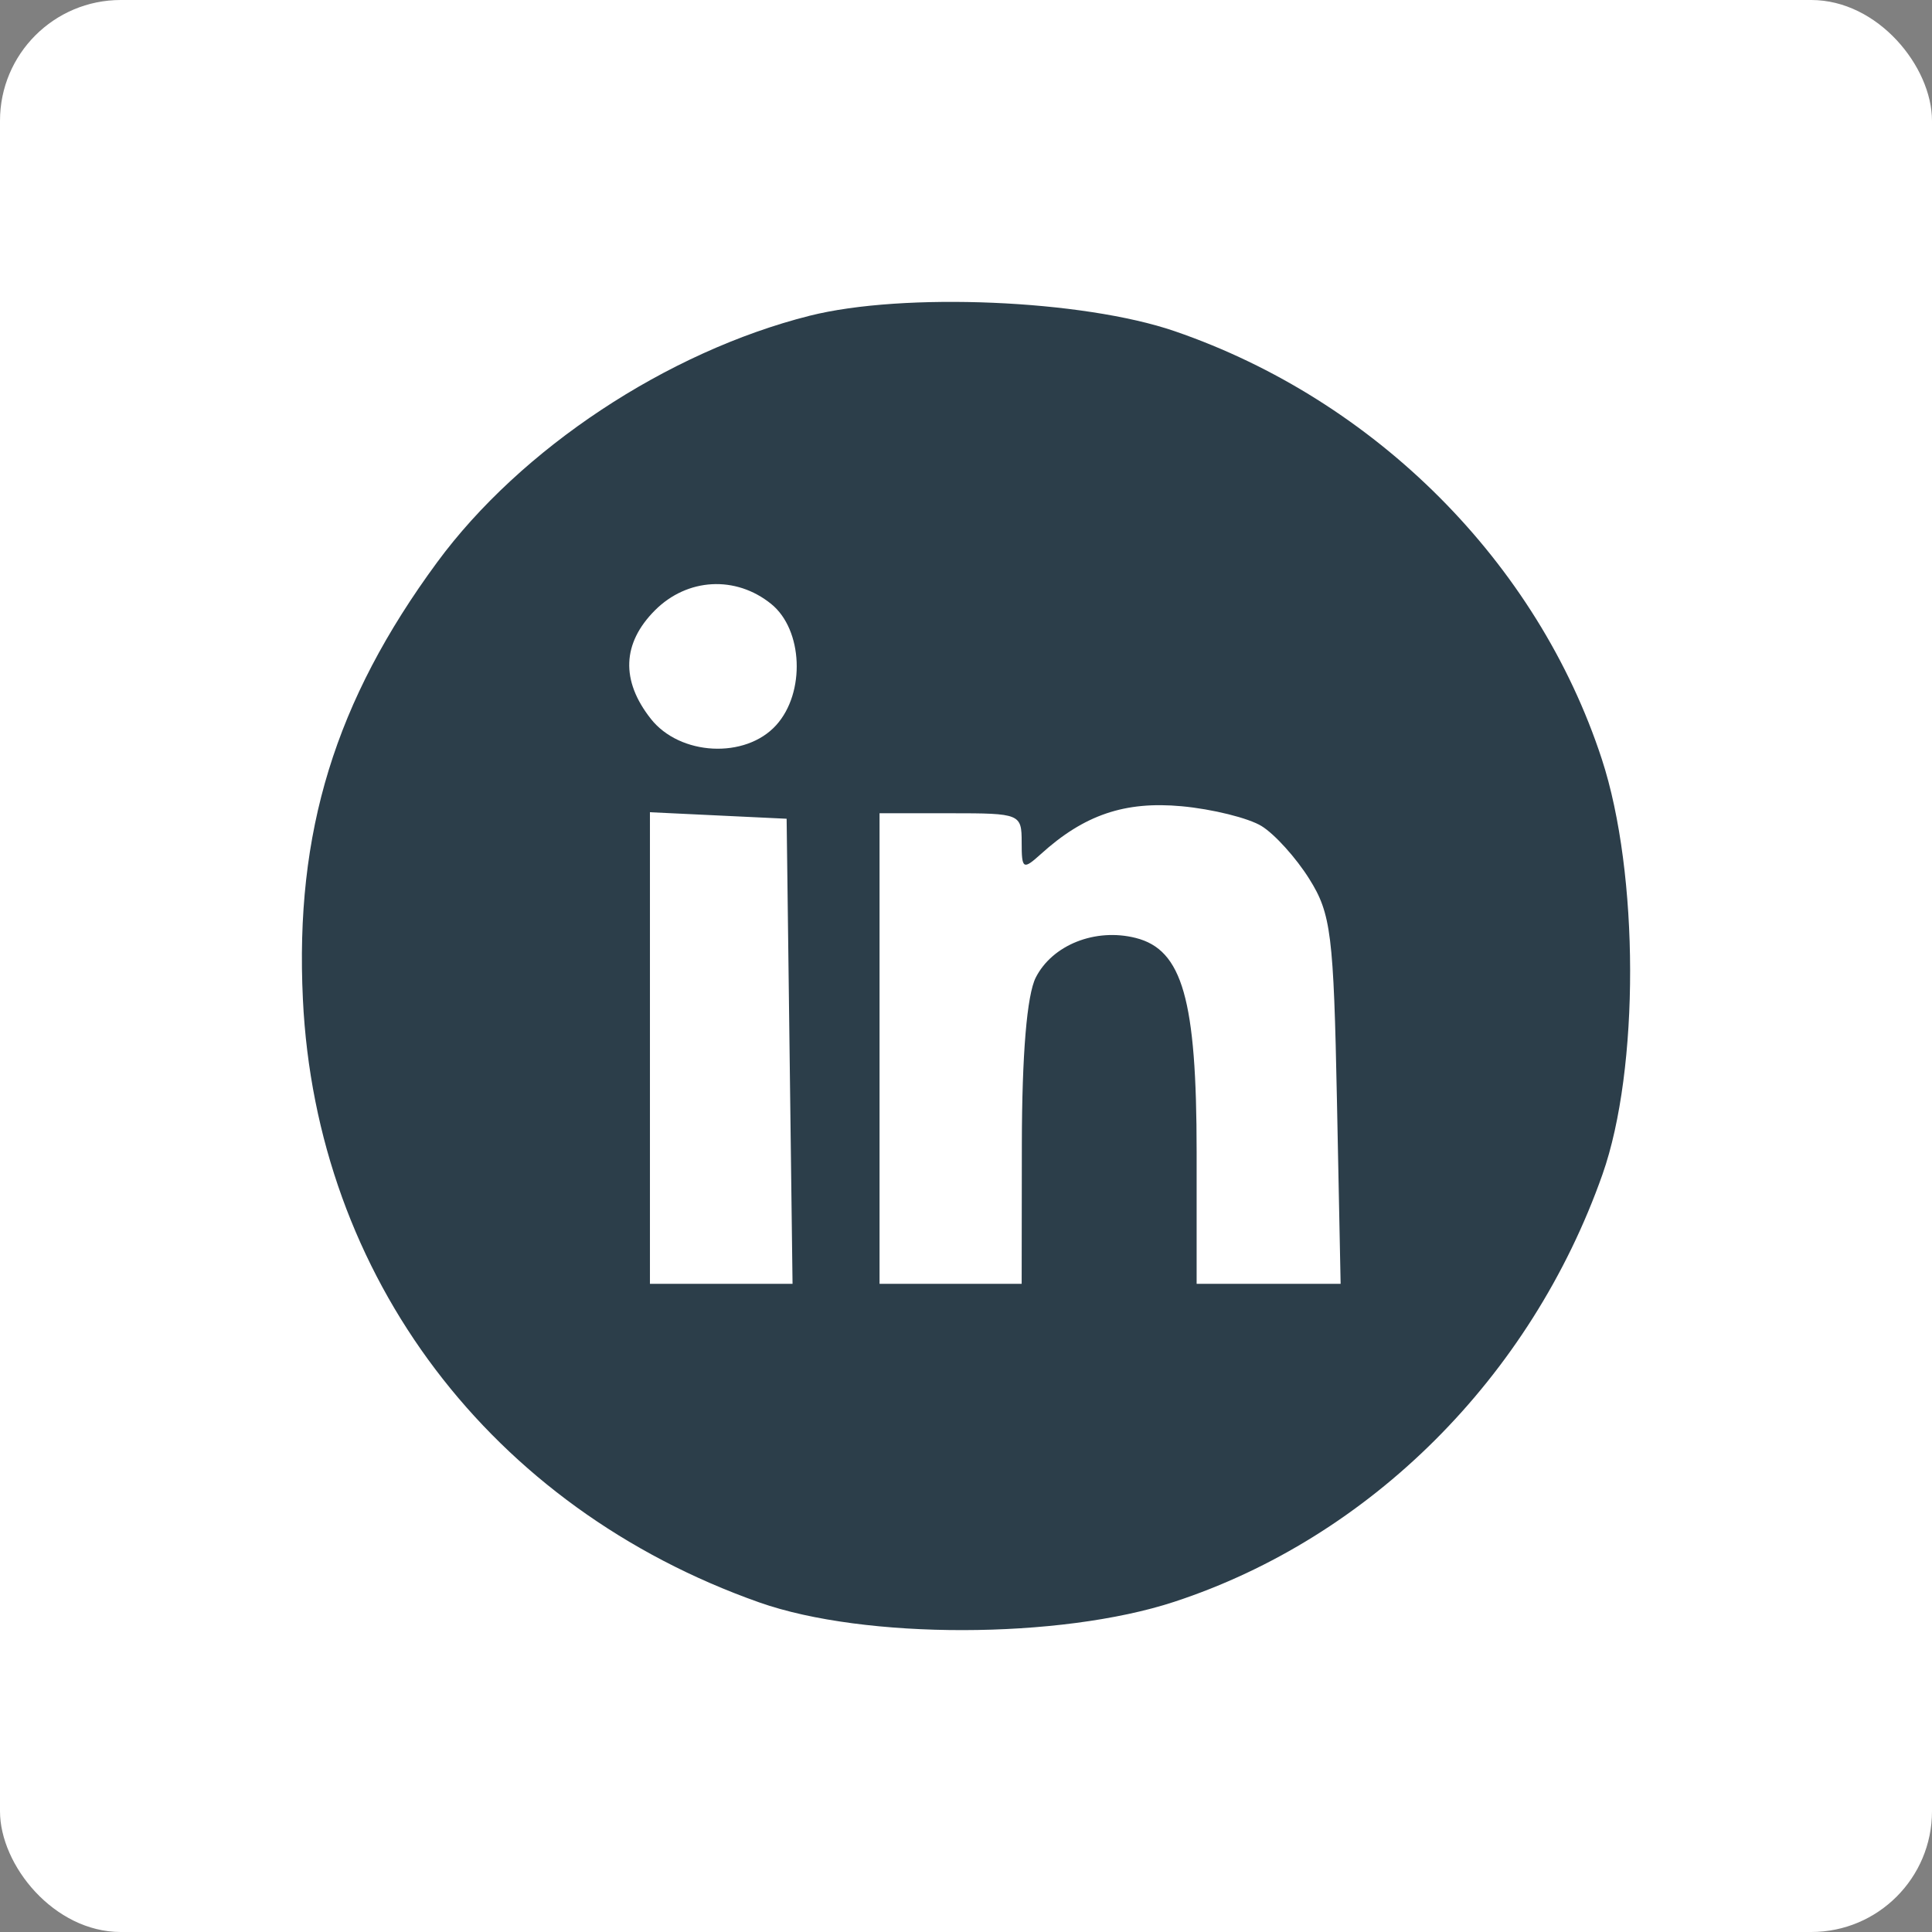 <?xml version="1.0" encoding="UTF-8"?> <svg xmlns="http://www.w3.org/2000/svg" width="32" height="32" viewBox="0 0 32 32" fill="none"><rect x="0" y="0" width="32" height="32" fill="#808080" stroke="none"/><rect width="32" height="32" rx="2" fill="white"></rect><path fill-rule="evenodd" clip-rule="evenodd" d="M13.409 5.23C11.048 5.826 8.625 7.43 7.239 9.315C5.55 11.611 4.883 13.781 5.017 16.552C5.237 21.148 8.13 24.971 12.576 26.541C14.319 27.157 17.554 27.152 19.449 26.531C22.697 25.466 25.357 22.811 26.542 19.452C27.157 17.708 27.152 14.47 26.531 12.573C25.466 9.316 22.782 6.628 19.458 5.486C17.936 4.963 14.965 4.838 13.409 5.23ZM12.774 10.004C13.3 10.43 13.343 11.473 12.856 12.011C12.347 12.574 11.26 12.518 10.779 11.905C10.28 11.272 10.305 10.653 10.848 10.109C11.384 9.572 12.187 9.528 12.774 10.004ZM20.895 13.682C21.112 13.815 21.468 14.209 21.686 14.558C22.047 15.133 22.089 15.476 22.144 18.228L22.205 21.264H21.012H19.82V19.083C19.82 16.555 19.585 15.73 18.81 15.535C18.142 15.367 17.43 15.65 17.155 16.192C17.009 16.482 16.927 17.463 16.925 18.953L16.922 21.264H15.745H14.568V17.367V13.47H15.745C16.899 13.47 16.922 13.48 16.922 13.952C16.922 14.399 16.945 14.412 17.24 14.146C17.957 13.496 18.631 13.267 19.572 13.354C20.082 13.401 20.678 13.549 20.895 13.682ZM13.078 17.413L13.127 21.264H11.946H10.765V17.359V13.453L11.897 13.507L13.029 13.561L13.078 17.413Z" fill="#2C3E4A"></path></svg> 
